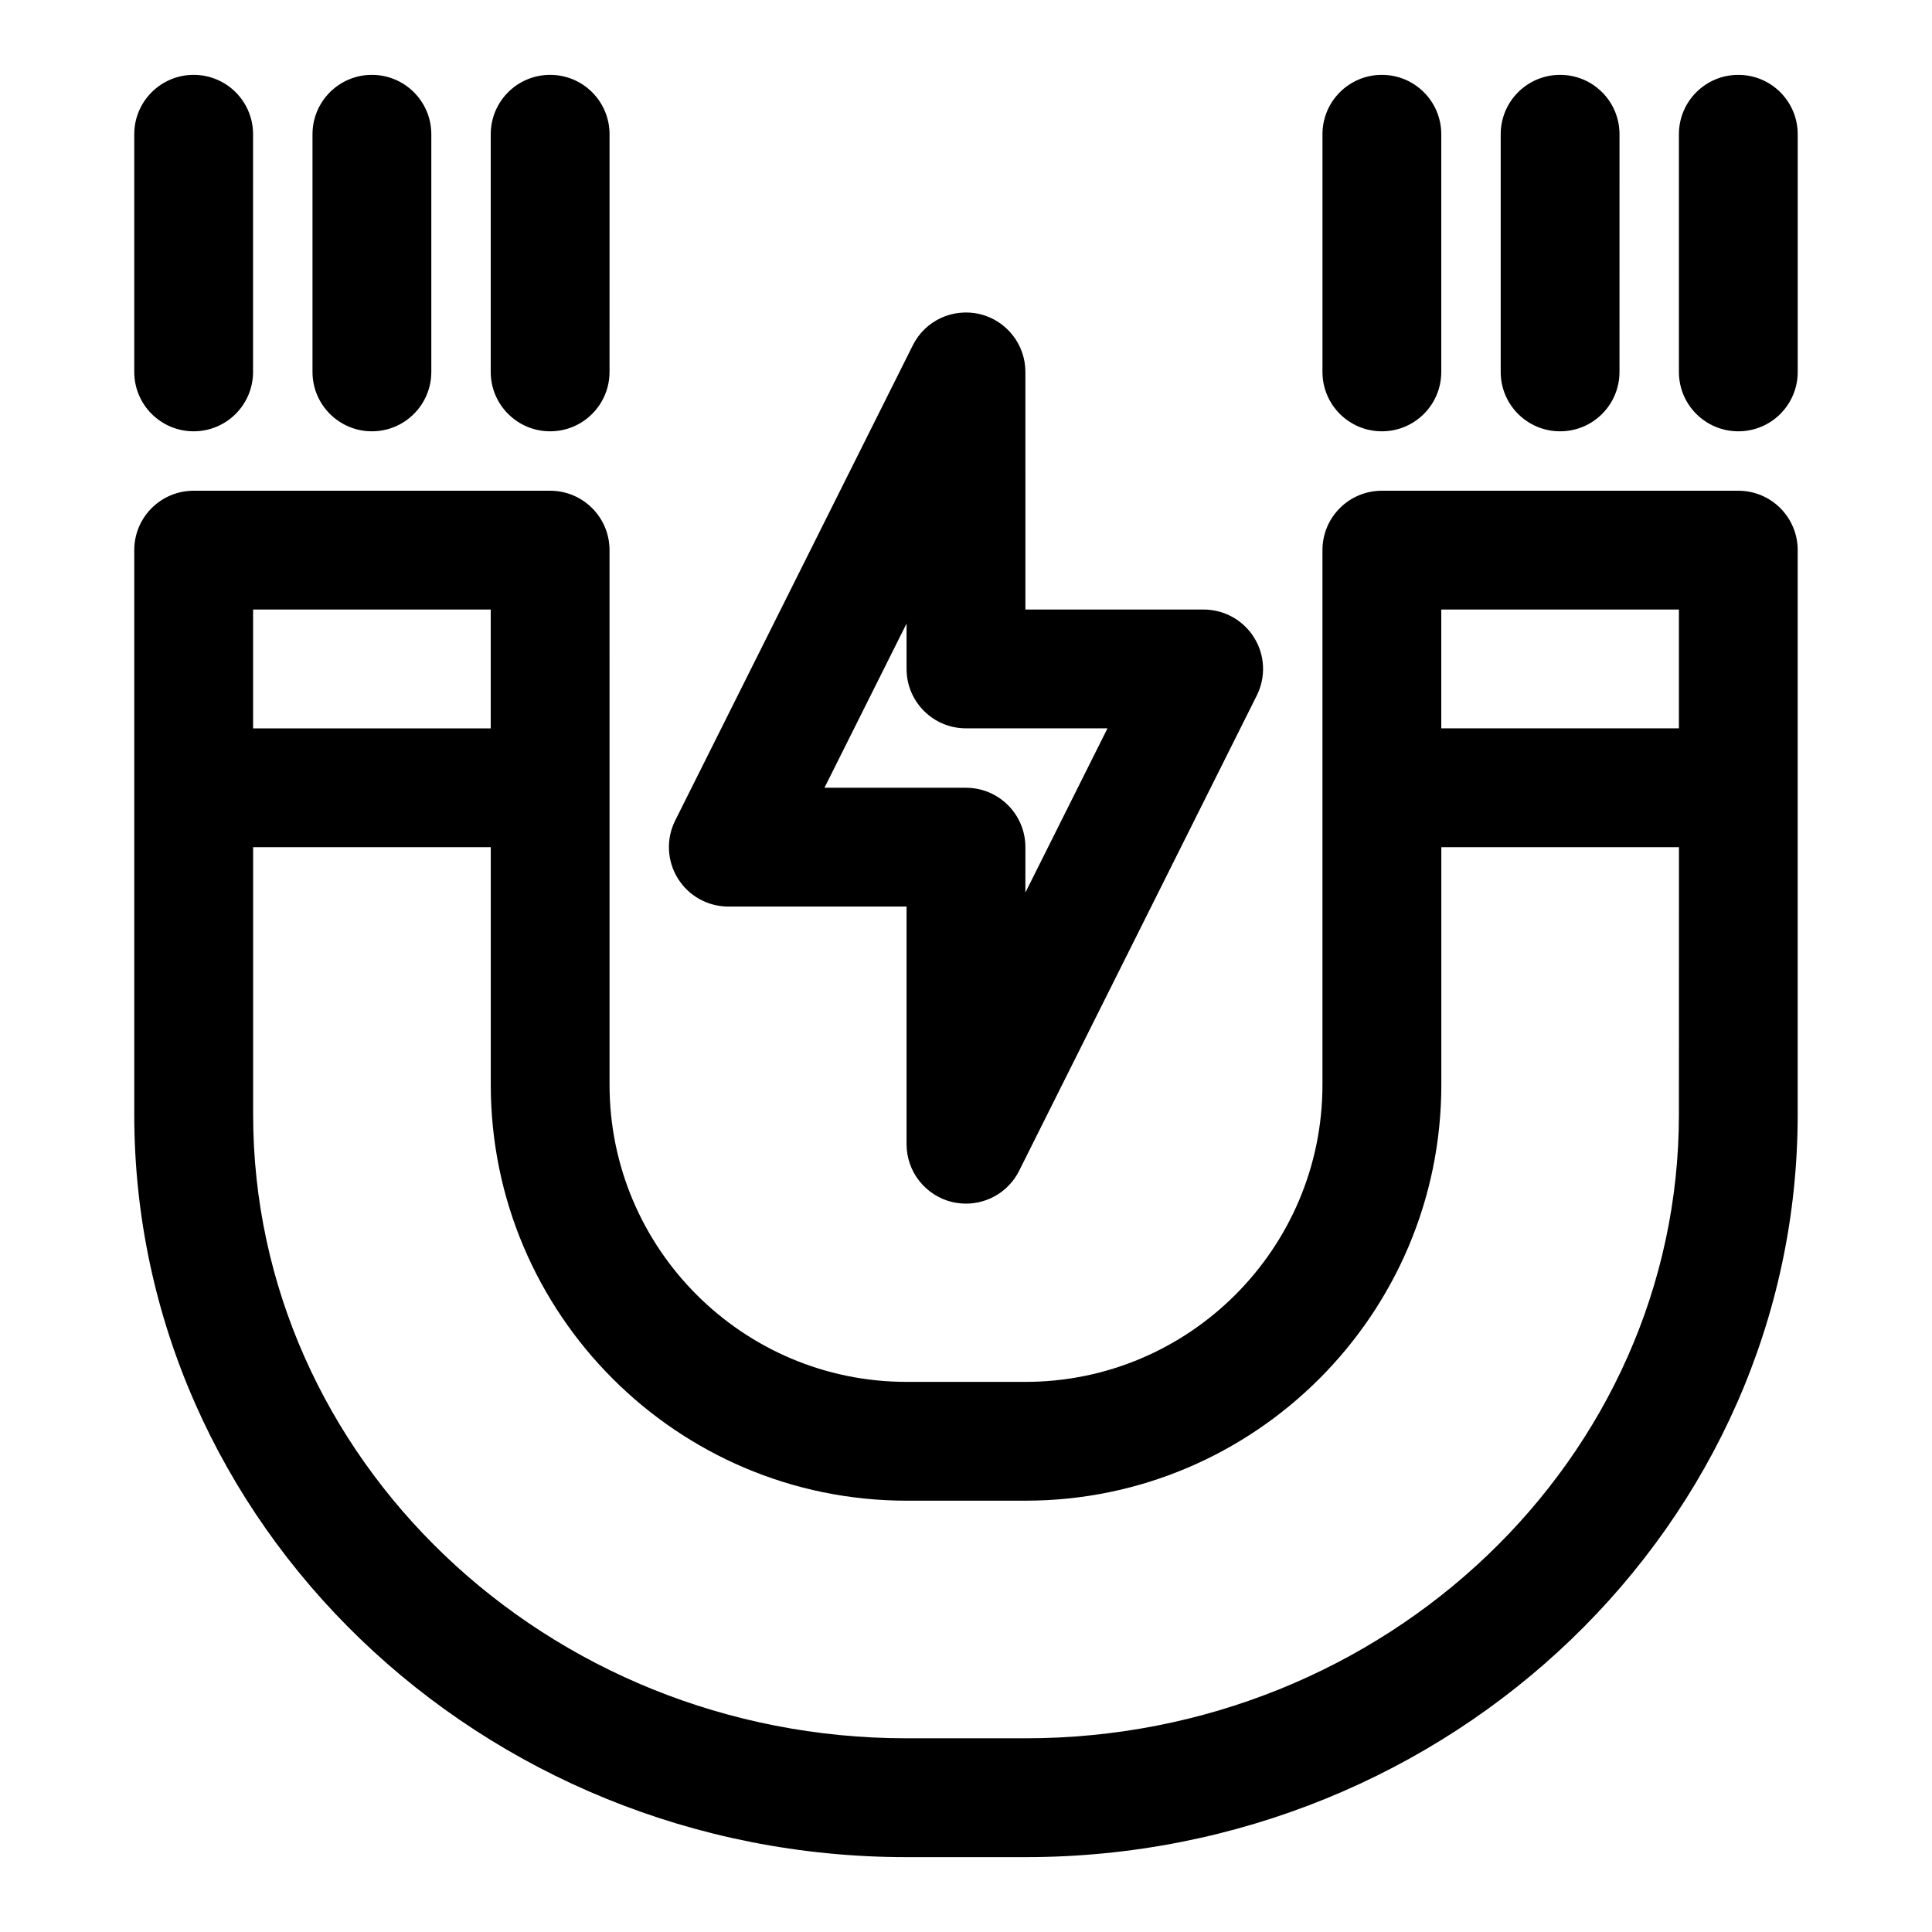 <?xml version="1.0" encoding="UTF-8"?>
<!-- The Best Svg Icon site in the world: iconSvg.co, Visit us! https://iconsvg.co -->
<svg fill="#000000" width="800px" height="800px" version="1.1" viewBox="144 144 512 512" xmlns="http://www.w3.org/2000/svg">
 <g>
  <path d="m337.02 384.25h47.23v62.977c0 7.305 5.023 13.633 12.121 15.336 1.215 0.266 2.426 0.41 3.625 0.41 5.871 0 11.367-3.273 14.09-8.707l62.977-125.95c2.441-4.879 2.188-10.676-0.691-15.32-2.883-4.644-7.938-7.461-13.398-7.461h-47.23l-0.004-62.977c0-7.305-5.023-13.633-12.121-15.336-7.18-1.637-14.438 1.746-17.711 8.281l-62.977 125.95c-2.441 4.879-2.172 10.676 0.691 15.32 2.863 4.644 7.934 7.477 13.398 7.477zm47.23-75.004v12.027c0 8.707 7.055 15.742 15.742 15.742h37.504l-21.758 43.52v-12.027c0-8.707-7.055-15.742-15.742-15.742h-37.504z"/>
  <path d="m604.67 274.05h-94.465c-8.707 0-15.742 7.039-15.742 15.742v141.7c0 43.406-35.312 78.719-78.719 78.719h-31.488c-43.406 0-78.719-35.312-78.719-78.719l-0.004-141.7c0-8.707-7.055-15.742-15.742-15.742h-94.469c-8.688 0-15.742 7.035-15.742 15.742v149.57c0 108.52 91.82 196.8 204.67 196.8h31.488c112.85 0 204.67-88.277 204.67-196.8v-149.57c0-8.707-7.035-15.742-15.742-15.742zm-393.6 31.488h62.977v31.488h-62.977zm377.86 133.82c0 91.156-77.695 165.31-173.18 165.31h-31.488c-95.488 0-173.18-74.156-173.18-165.31v-70.848h62.977v62.977c0 60.758 49.438 110.21 110.21 110.21h31.488c60.758 0 110.21-49.453 110.21-110.21v-62.977h62.977zm0-102.34h-62.977v-31.488h62.977z"/>
  <path d="m195.32 258.3c8.691 0 15.742-7.039 15.742-15.742l0.004-62.977c0-8.707-7.055-15.742-15.742-15.742-8.691-0.004-15.746 7.035-15.746 15.742v62.977c0 8.707 7.055 15.742 15.742 15.742z"/>
  <path d="m289.79 258.3c8.691 0 15.742-7.039 15.742-15.742l0.004-62.977c0-8.707-7.055-15.742-15.742-15.742-8.695-0.004-15.746 7.035-15.746 15.742v62.977c0 8.707 7.051 15.742 15.742 15.742z"/>
  <path d="m242.56 258.3c8.691 0 15.742-7.039 15.742-15.742v-62.977c0-8.707-7.055-15.742-15.742-15.742-8.691-0.004-15.746 7.035-15.746 15.742v62.977c0 8.707 7.055 15.742 15.746 15.742z"/>
  <path d="m510.21 258.3c8.707 0 15.742-7.039 15.742-15.742v-62.977c0-8.707-7.039-15.742-15.742-15.742-8.707 0-15.742 7.039-15.742 15.742v62.977c-0.004 8.707 7.035 15.742 15.742 15.742z"/>
  <path d="m604.67 163.84c-8.707 0-15.742 7.039-15.742 15.742v62.977c0 8.707 7.039 15.742 15.742 15.742 8.707 0 15.742-7.039 15.742-15.742v-62.973c0-8.707-7.035-15.746-15.742-15.746z"/>
  <path d="m557.44 258.3c8.707 0 15.742-7.039 15.742-15.742l0.004-62.977c0-8.707-7.039-15.742-15.742-15.742-8.707 0-15.742 7.039-15.742 15.742v62.977c-0.004 8.707 7.035 15.742 15.738 15.742z"/>
 </g>
</svg>
